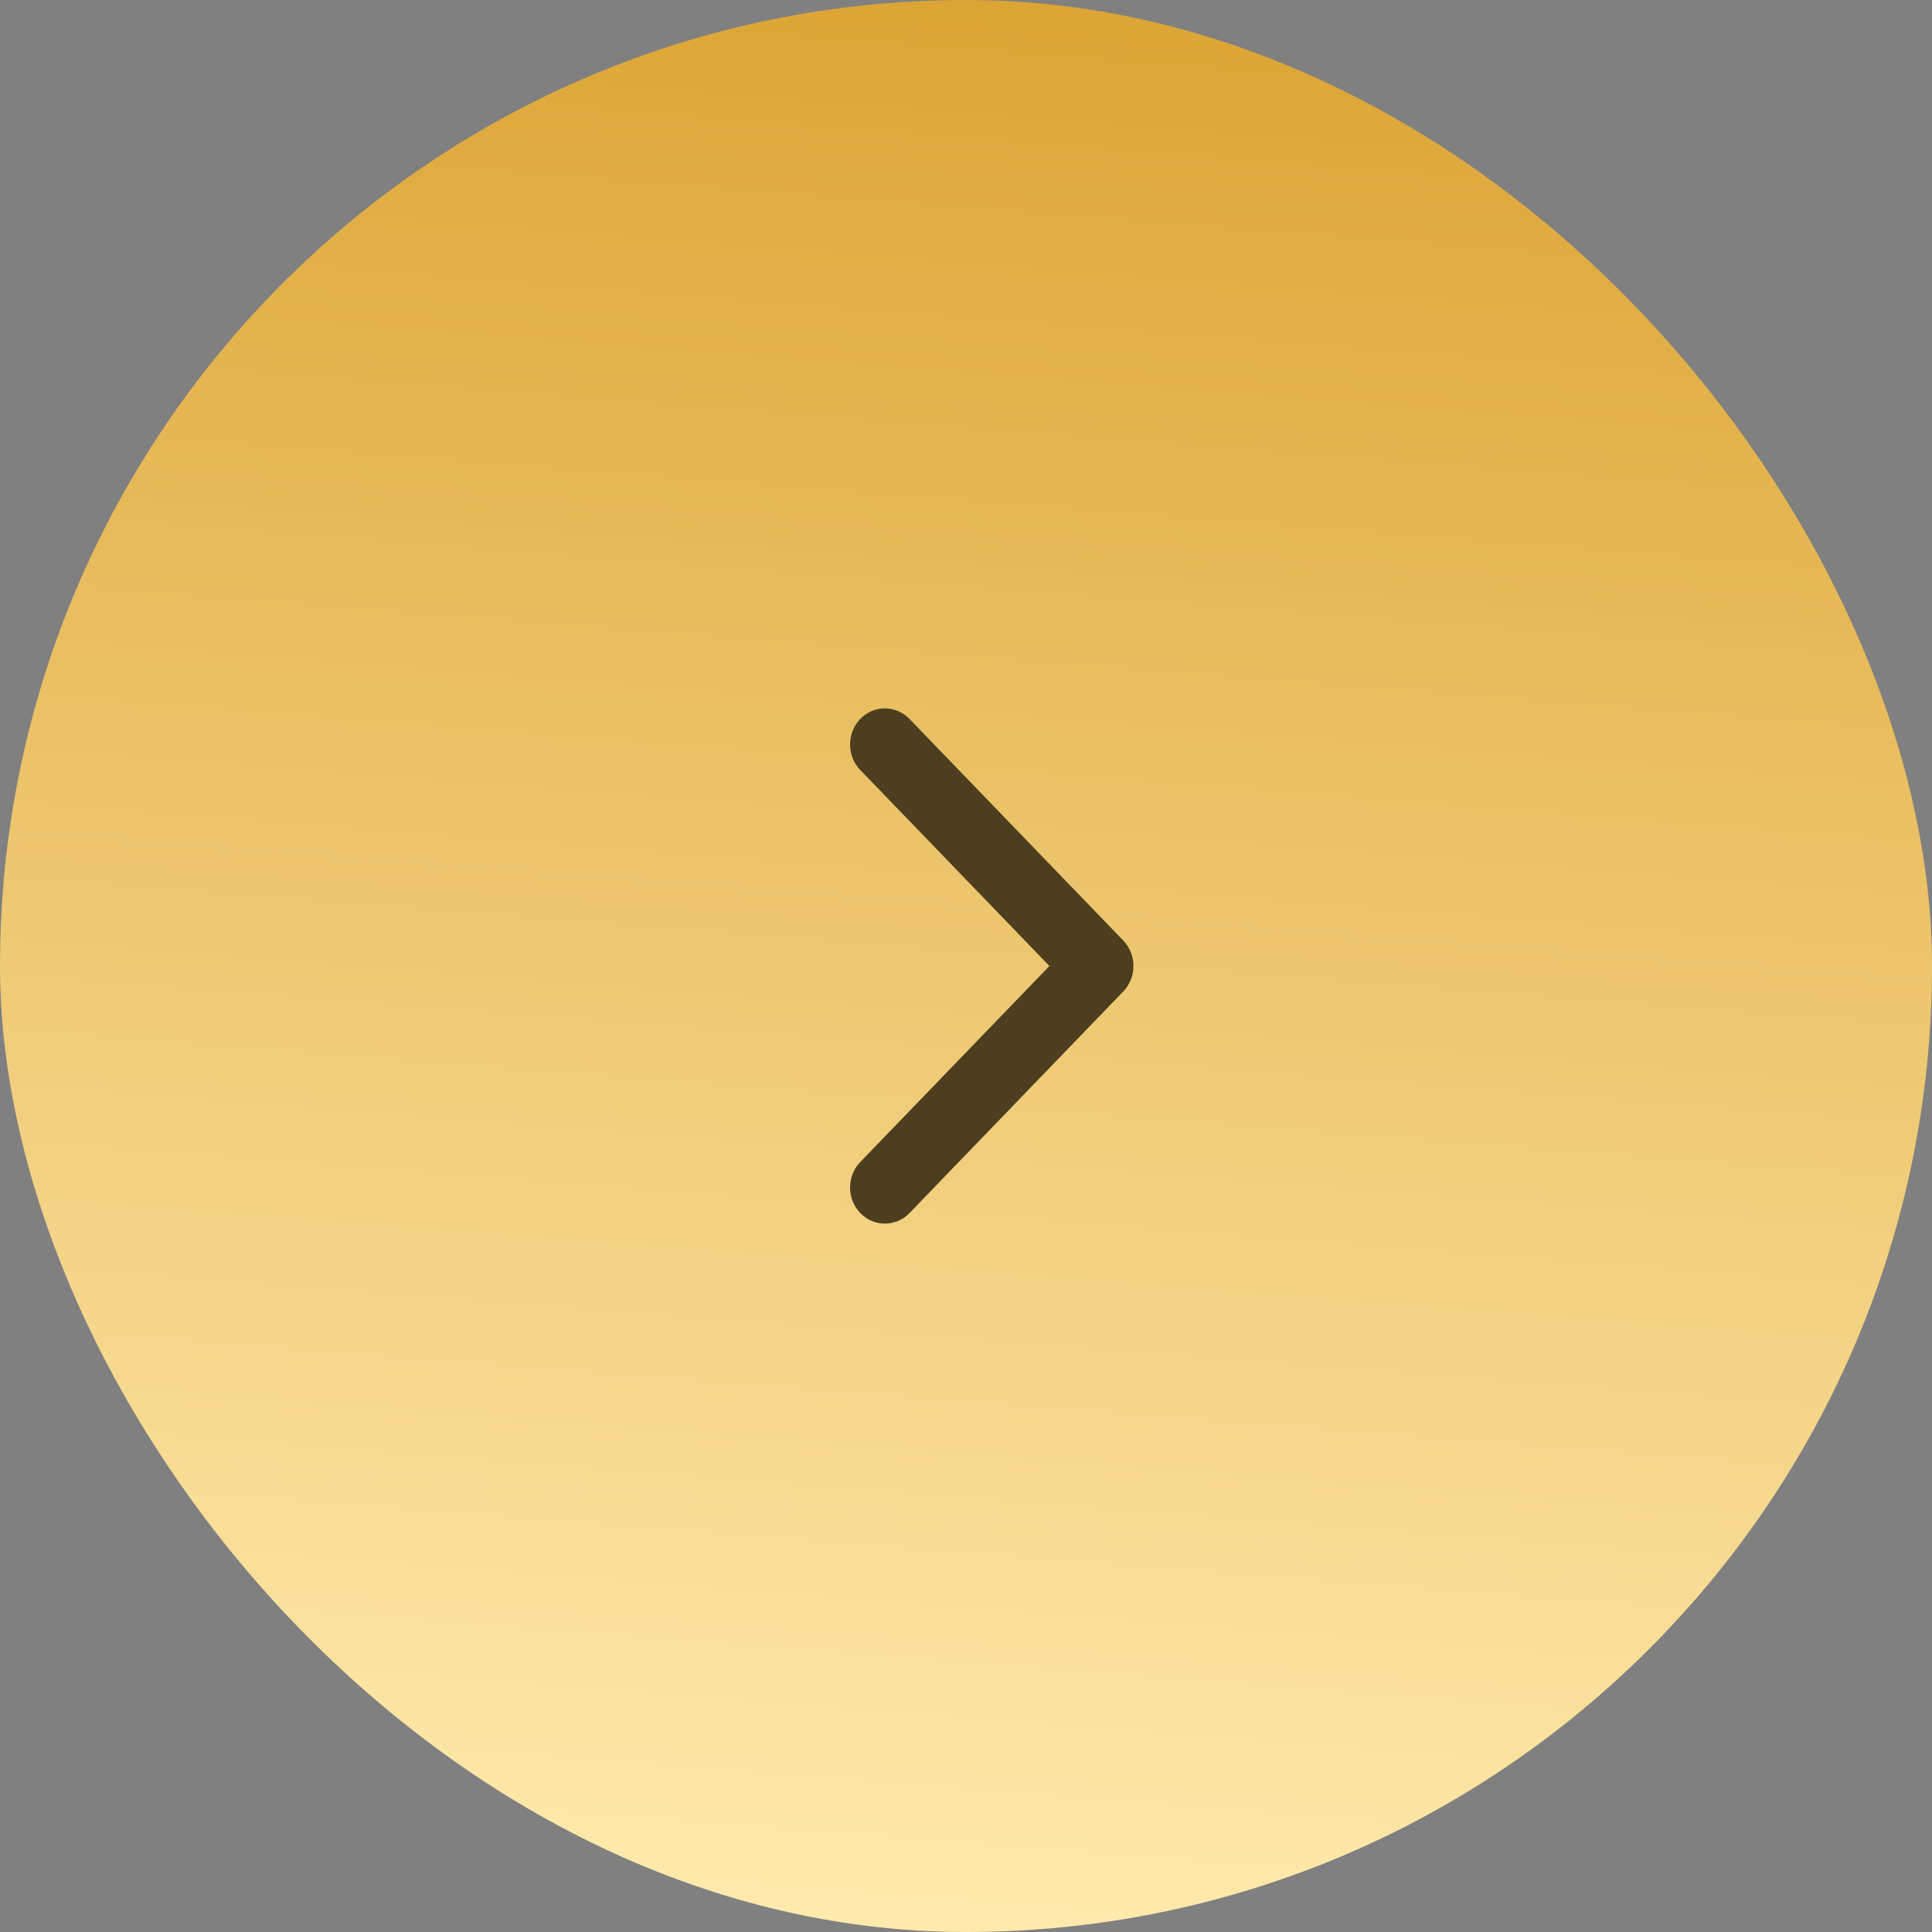 <?xml version="1.0" encoding="UTF-8"?> <svg xmlns="http://www.w3.org/2000/svg" width="75" height="75" viewBox="0 0 75 75" fill="none"><rect x="0" y="0" width="75" height="75" fill="#808080" stroke="none"/><rect width="75" height="75" rx="37.5" fill="url(#paint0_linear_58_86131)"></rect><path d="M43.604 38.49L35.307 47.09C34.779 47.637 33.923 47.637 33.396 47.09C32.868 46.543 32.868 45.656 33.396 45.109L40.738 37.5L33.396 29.891C32.868 29.344 32.868 28.457 33.396 27.91C33.923 27.363 34.779 27.363 35.307 27.91L43.604 36.51C43.868 36.783 44 37.142 44 37.5C44 37.858 43.868 38.217 43.604 38.49Z" fill="#4C3E1E"></path><defs><linearGradient id="paint0_linear_58_86131" x1="39.897" y1="-8.94726e-08" x2="34.083" y2="74.573" gradientUnits="userSpaceOnUse"><stop stop-color="#DCA535"></stop><stop offset="1" stop-color="#FFEAAD"></stop></linearGradient></defs></svg> 